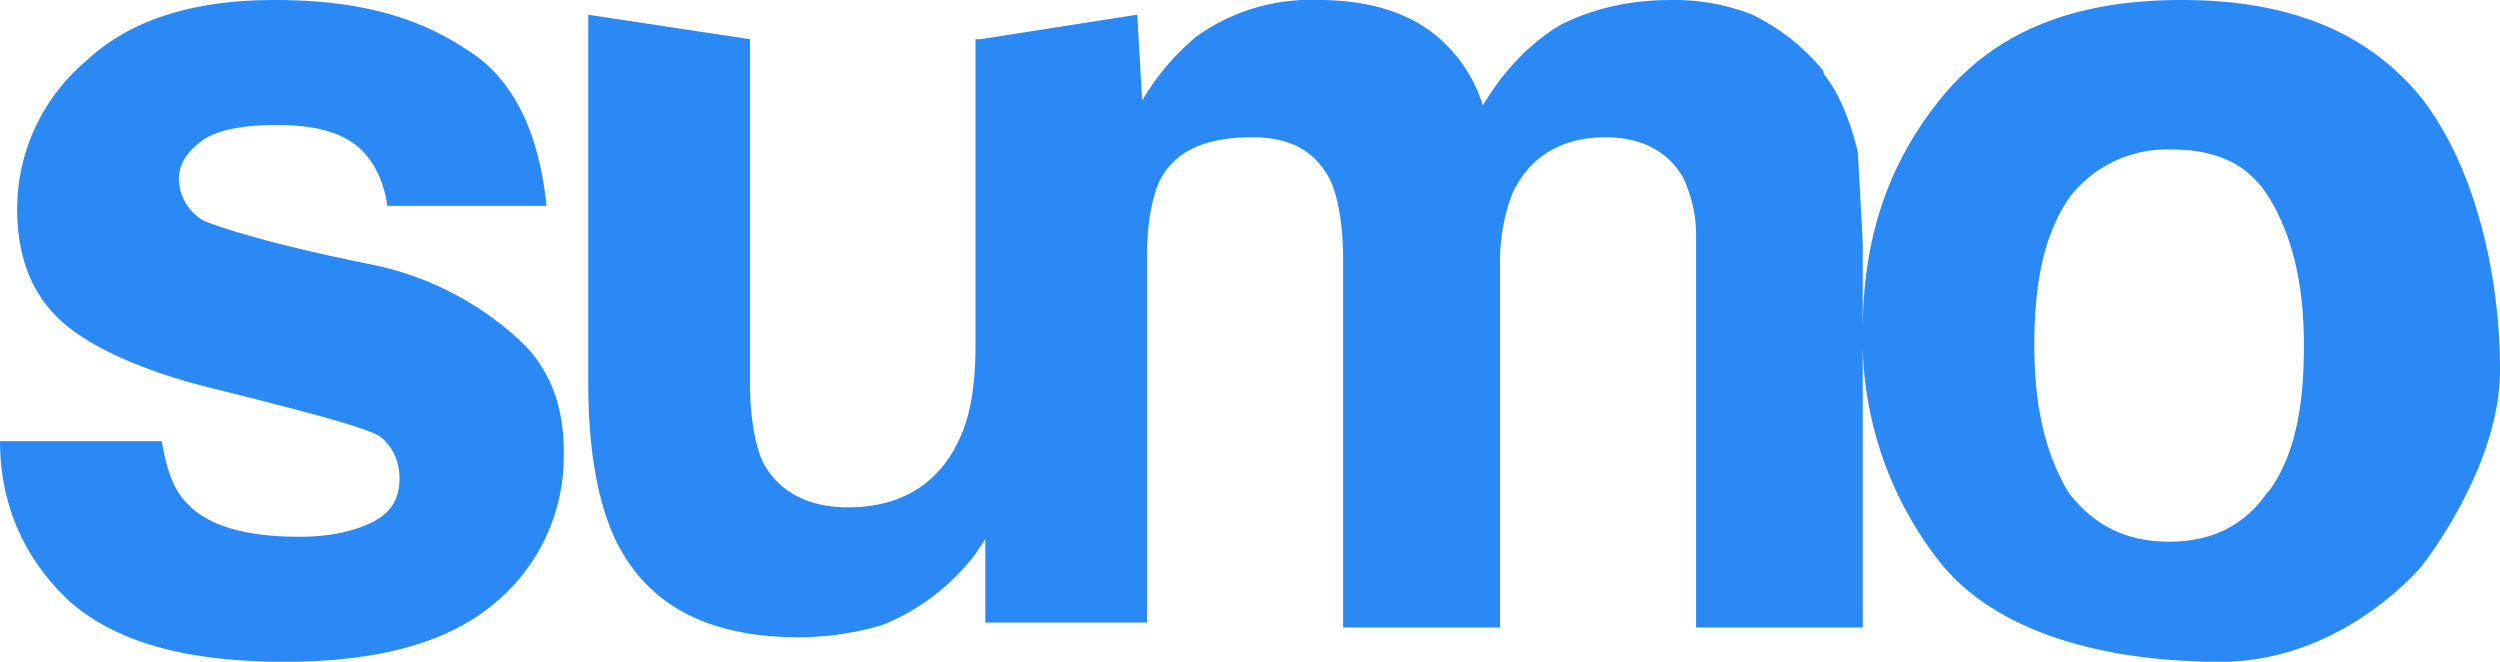 <svg xmlns="http://www.w3.org/2000/svg" viewBox="0 0 102 27" fill="#2A89F5"><path d="M98.8 4c2.1 2.7 3.2 7 3.2 11.1 0 4-3.2 8-3.2 8S95.6 27 90.6 27s-9.2-1.3-11.4-4a14.7 14.7 0 0 1-3.2-9.5c0-3.7 1-6.8 3.2-9.5s5.4-4 9.8-4 7.6 1.3 9.8 4zM7.6 20.5c-.5-.5-.8-1.3-1-2.5H0c0 2.6 1 4.8 2.8 6.5 1.9 1.7 4.8 2.5 8.8 2.5 3.9 0 6.7-.8 8.6-2.4a7.8 7.8 0 0 0 2.8-6.2c0-1.9-.6-3.5-2-4.7a12.6 12.6 0 0 0-5.8-2.9C11.2 10 9 9.3 8.3 9a2 2 0 0 1-1-1.7c0-.6.3-1.1 1-1.6.6-.4 1.6-.6 3-.6 1.8 0 3 .4 3.7 1.3.4.5.7 1.2.8 2h6.5C22 5.5 21 3.2 19 2c-2.1-1.4-4.6-2-7.8-2-3.3 0-5.9.8-7.7 2.5a7.9 7.9 0 0 0-2.8 6c0 2 .6 3.5 1.8 4.6 1.1 1 3.2 2 6 2.7 4 1 6.3 1.6 7 2 .5.4.8 1 .8 1.7 0 .8-.3 1.4-1.1 1.8-.8.4-1.8.6-3 .6-2.3 0-3.8-.5-4.6-1.4zM74.4 3c.7.9 1.1 2 1.4 3.2l.2 3.7v15.7h-6.8v-16c0-.9-.2-1.6-.5-2.3-.6-1.1-1.7-1.7-3.2-1.7-1.8 0-3.1.8-3.8 2.3-.3.8-.5 1.7-.5 2.8v14.9h-6.4v-15c0-1.4-.2-2.5-.5-3.2-.6-1.2-1.6-1.8-3.2-1.8-2 0-3.2.6-3.8 1.8-.3.7-.5 1.7-.5 3v15h-6.6V22l-.4.6a9 9 0 0 1-3.8 2.9c-1 .3-2.2.5-3.4.5-3.7 0-6.2-1.3-7.5-4-.7-1.5-1.1-3.6-1.1-6.4V.6l6.6 1v14c0 1.4.2 2.5.5 3.2.6 1.2 1.8 1.9 3.5 1.9 2.2 0 3.7-1 4.5-2.7.5-1 .7-2.3.7-3.9V1.6h.2l6.4-1 .2 3.5a10 10 0 0 1 2.2-2.6 8 8 0 0 1 5-1.5c1.8 0 3.4.4 4.6 1.3a6 6 0 0 1 2.1 3c.9-1.5 2-2.6 3.2-3.3 1.4-.7 2.9-1 4.5-1a8.7 8.7 0 0 1 3.3.6c1 .5 2 1.2 2.9 2.3zm18.2 17c1-1.4 1.4-3.3 1.4-5.9 0-2.6-.5-4.5-1.4-6s-2.3-2-4-2a5 5 0 0 0-4.2 2c-1 1.5-1.4 3.4-1.4 6s.5 4.5 1.4 6c1 1.3 2.3 2 4.1 2 1.8 0 3.1-.7 4-2z"/></svg>